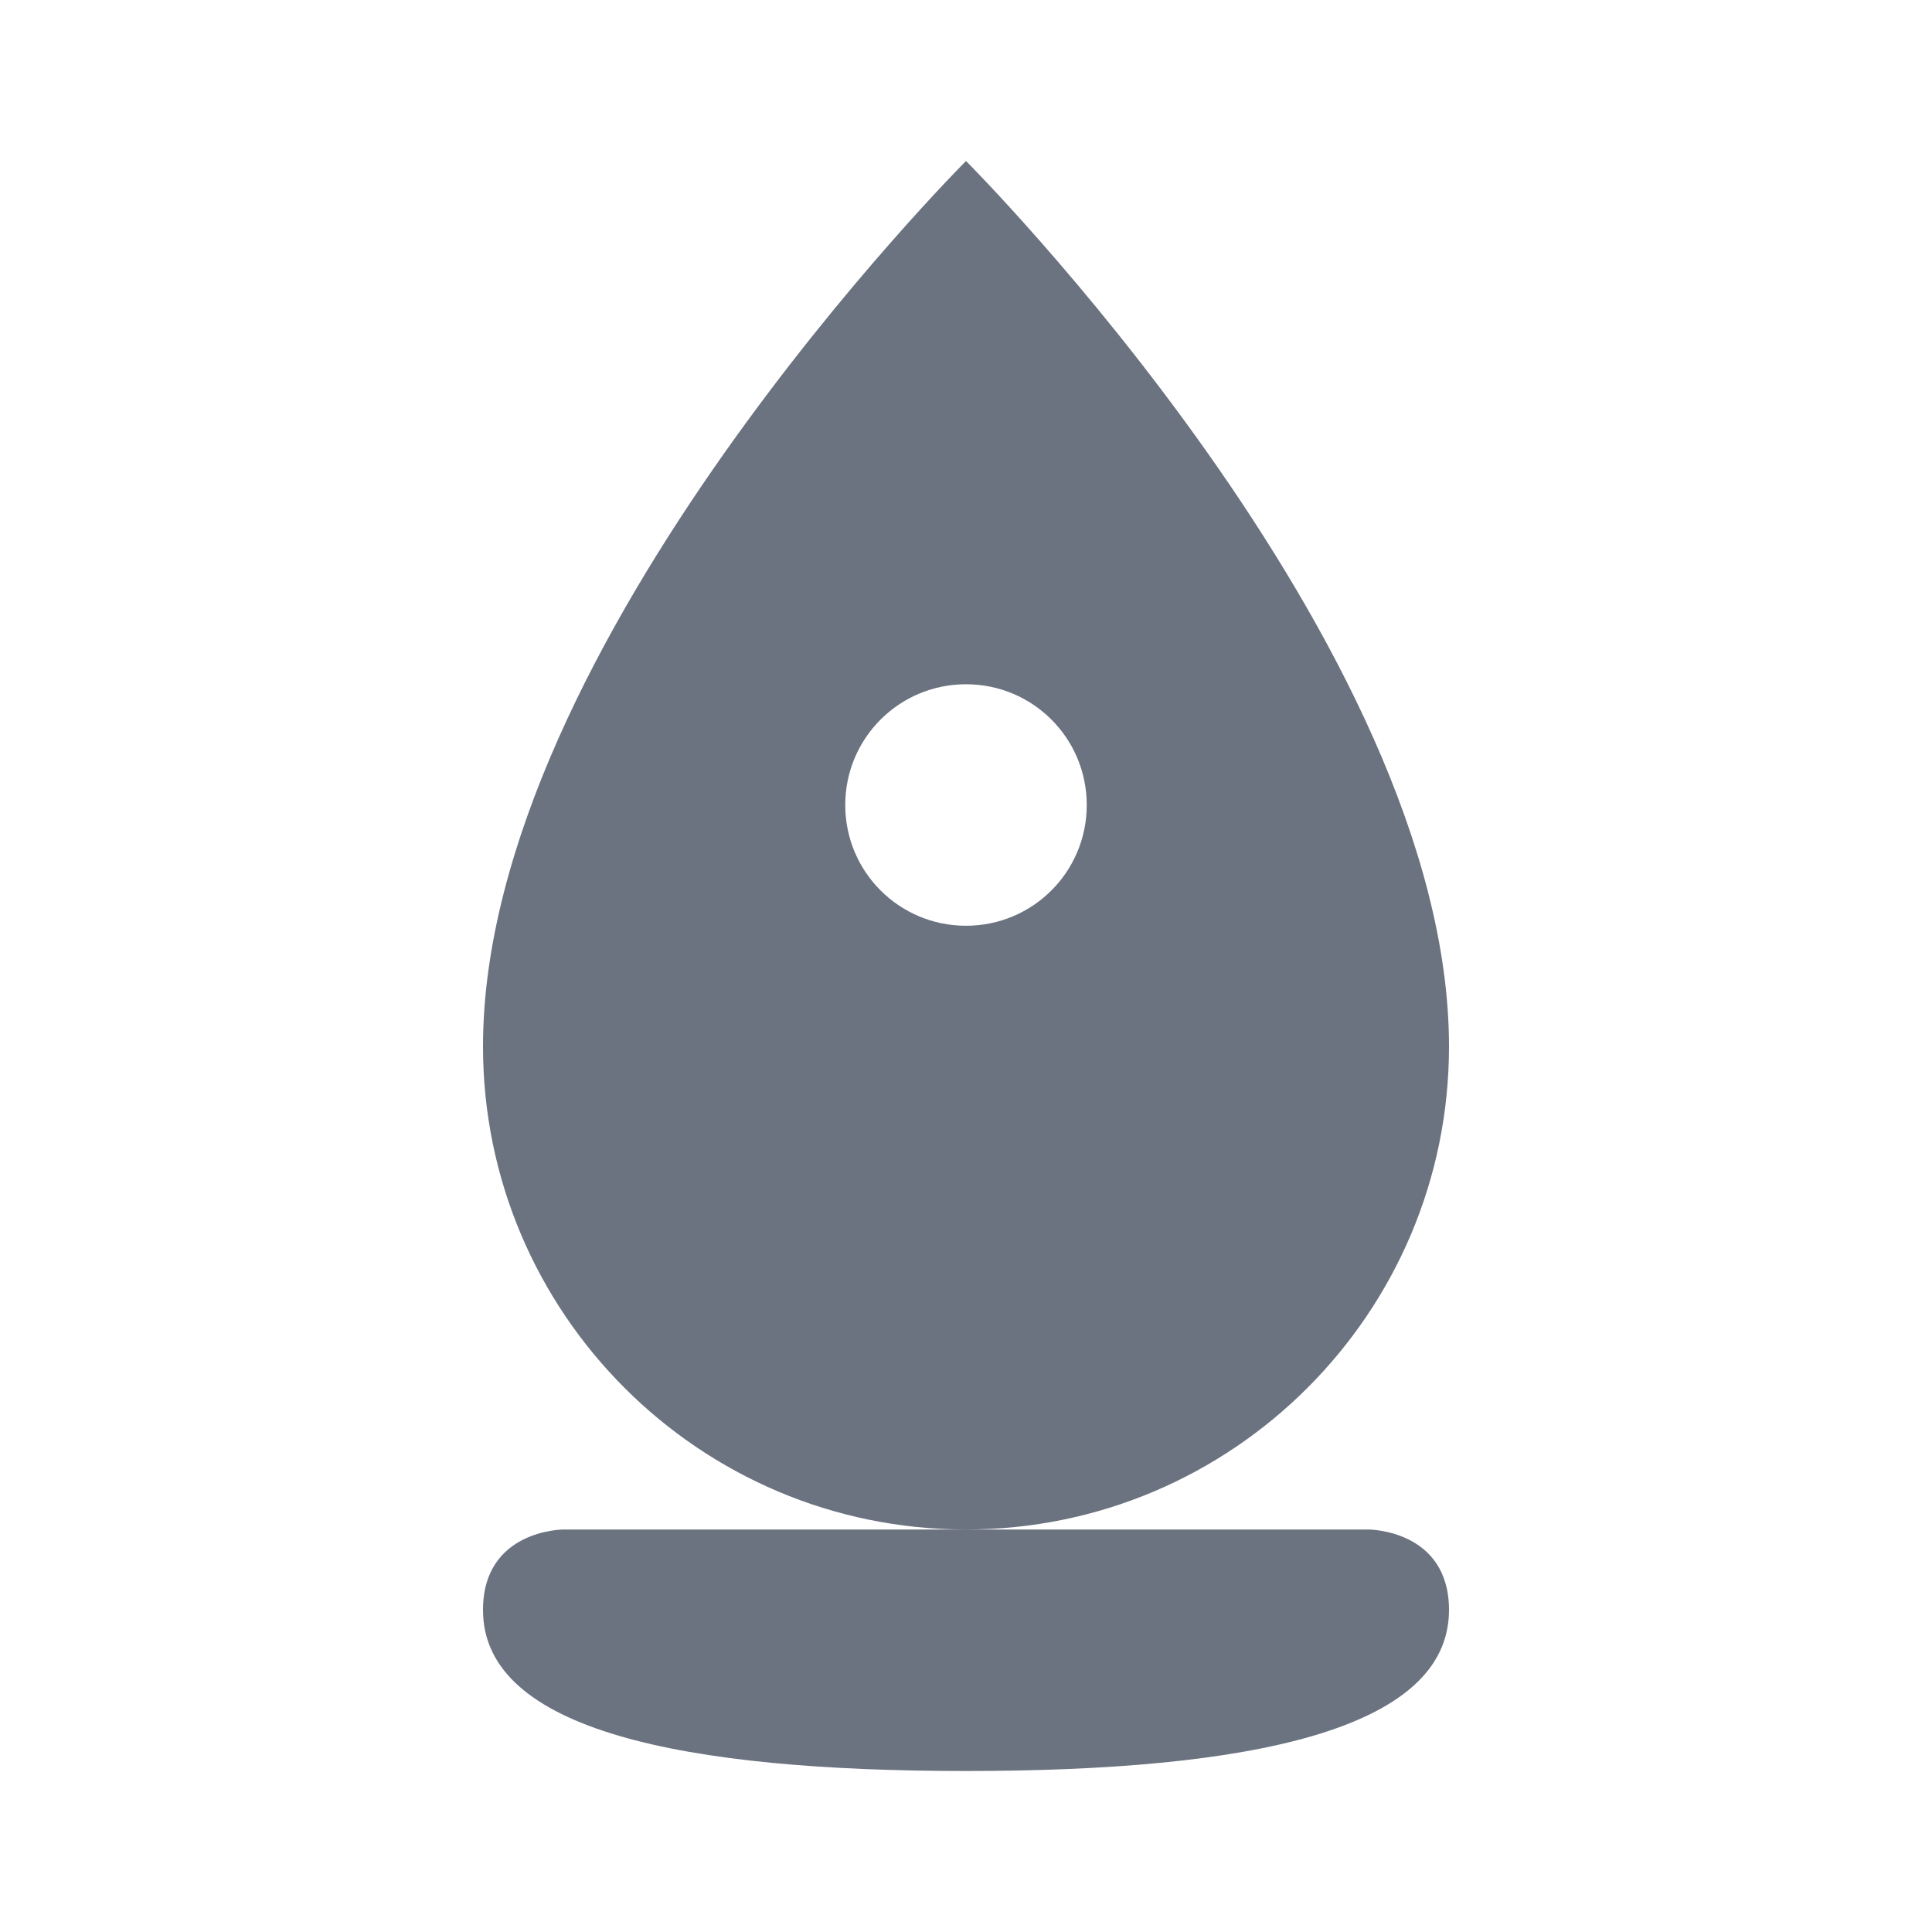 <svg xmlns="http://www.w3.org/2000/svg" viewBox="0 0 24 24" fill="#6B7280">
  <path d="M12 2C12 2 6 8 6 13C6 16.31 8.69 19 12 19C15.31 19 18 16.31 18 13C18 8 12 2 12 2M12 11.5C11.17 11.5 10.5 10.83 10.5 10C10.5 9.17 11.17 8.5 12 8.5C12.83 8.5 13.5 9.17 13.5 10C13.5 10.83 12.83 11.5 12 11.5M7 19C7 19 6 19 6 20C6 21.5 8.5 22 12 22C15.5 22 18 21.5 18 20C18 19 17 19 17 19H7Z"/>
</svg>

